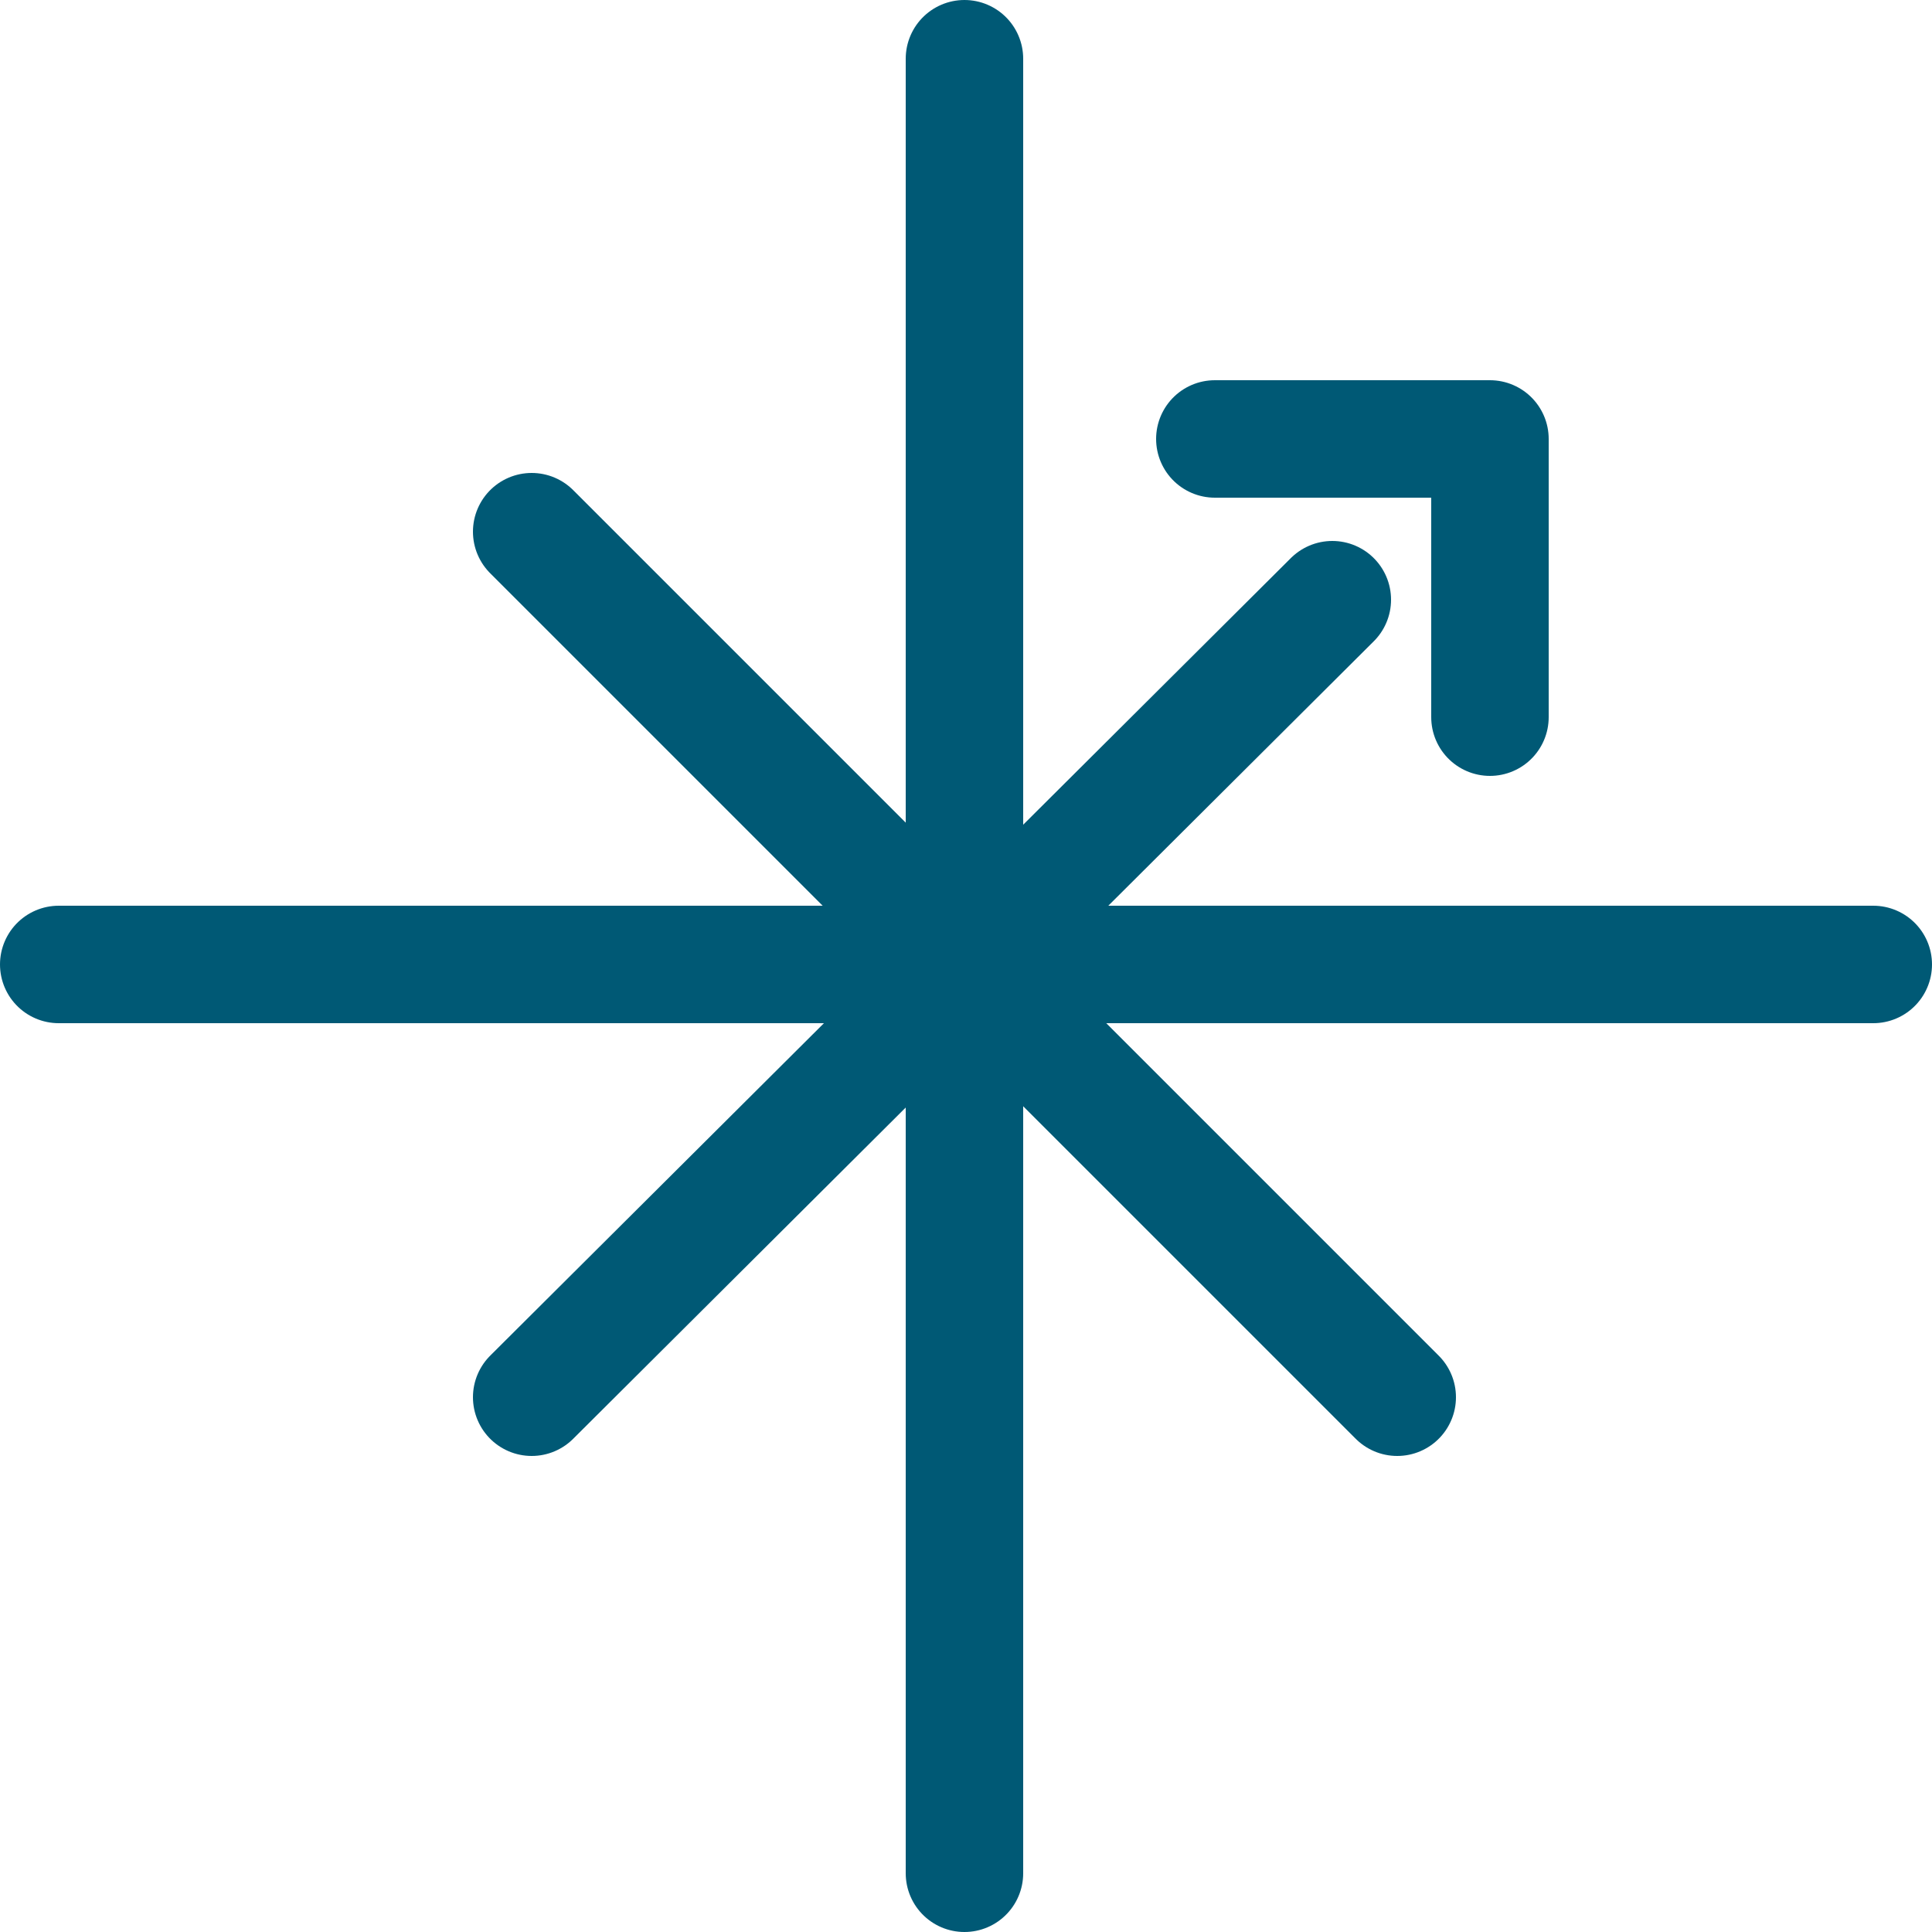 <svg xmlns="http://www.w3.org/2000/svg" xmlns:xlink="http://www.w3.org/1999/xlink" xmlns:xodm="http://www.corel.com/coreldraw/odm/2003" xml:space="preserve" width="49px" height="49px" style="shape-rendering:geometricPrecision; text-rendering:geometricPrecision; image-rendering:optimizeQuality; fill-rule:evenodd; clip-rule:evenodd" viewBox="0 0 0.625 0.625">
 <defs>
  <style type="text/css">
   <![CDATA[
    .str0 {stroke:#005975;stroke-width:0.038;stroke-linecap:round;stroke-linejoin:round;stroke-miterlimit:22.926}
    .fil0 {fill:none}
   ]]>
  </style>
 </defs>
 <g id="Warstwa_x0020_1">
  <line class="fil0 str0" x1="0.172" y1="0.452" x2="0.431" y2="0.194"></line>
  <line class="fil0 str0" x1="0.312" y1="0.606" x2="0.312" y2="0.019"></line>
  <line class="fil0 str0" x1="0.019" y1="0.312" x2="0.606" y2="0.312"></line>
  <line class="fil0 str0" x1="0.452" y1="0.452" x2="0.172" y2="0.172"></line>
  <polyline class="fil0 str0" points="0.393,0.142 0.482,0.142 0.482,0.232 "></polyline>
 </g>
</svg>